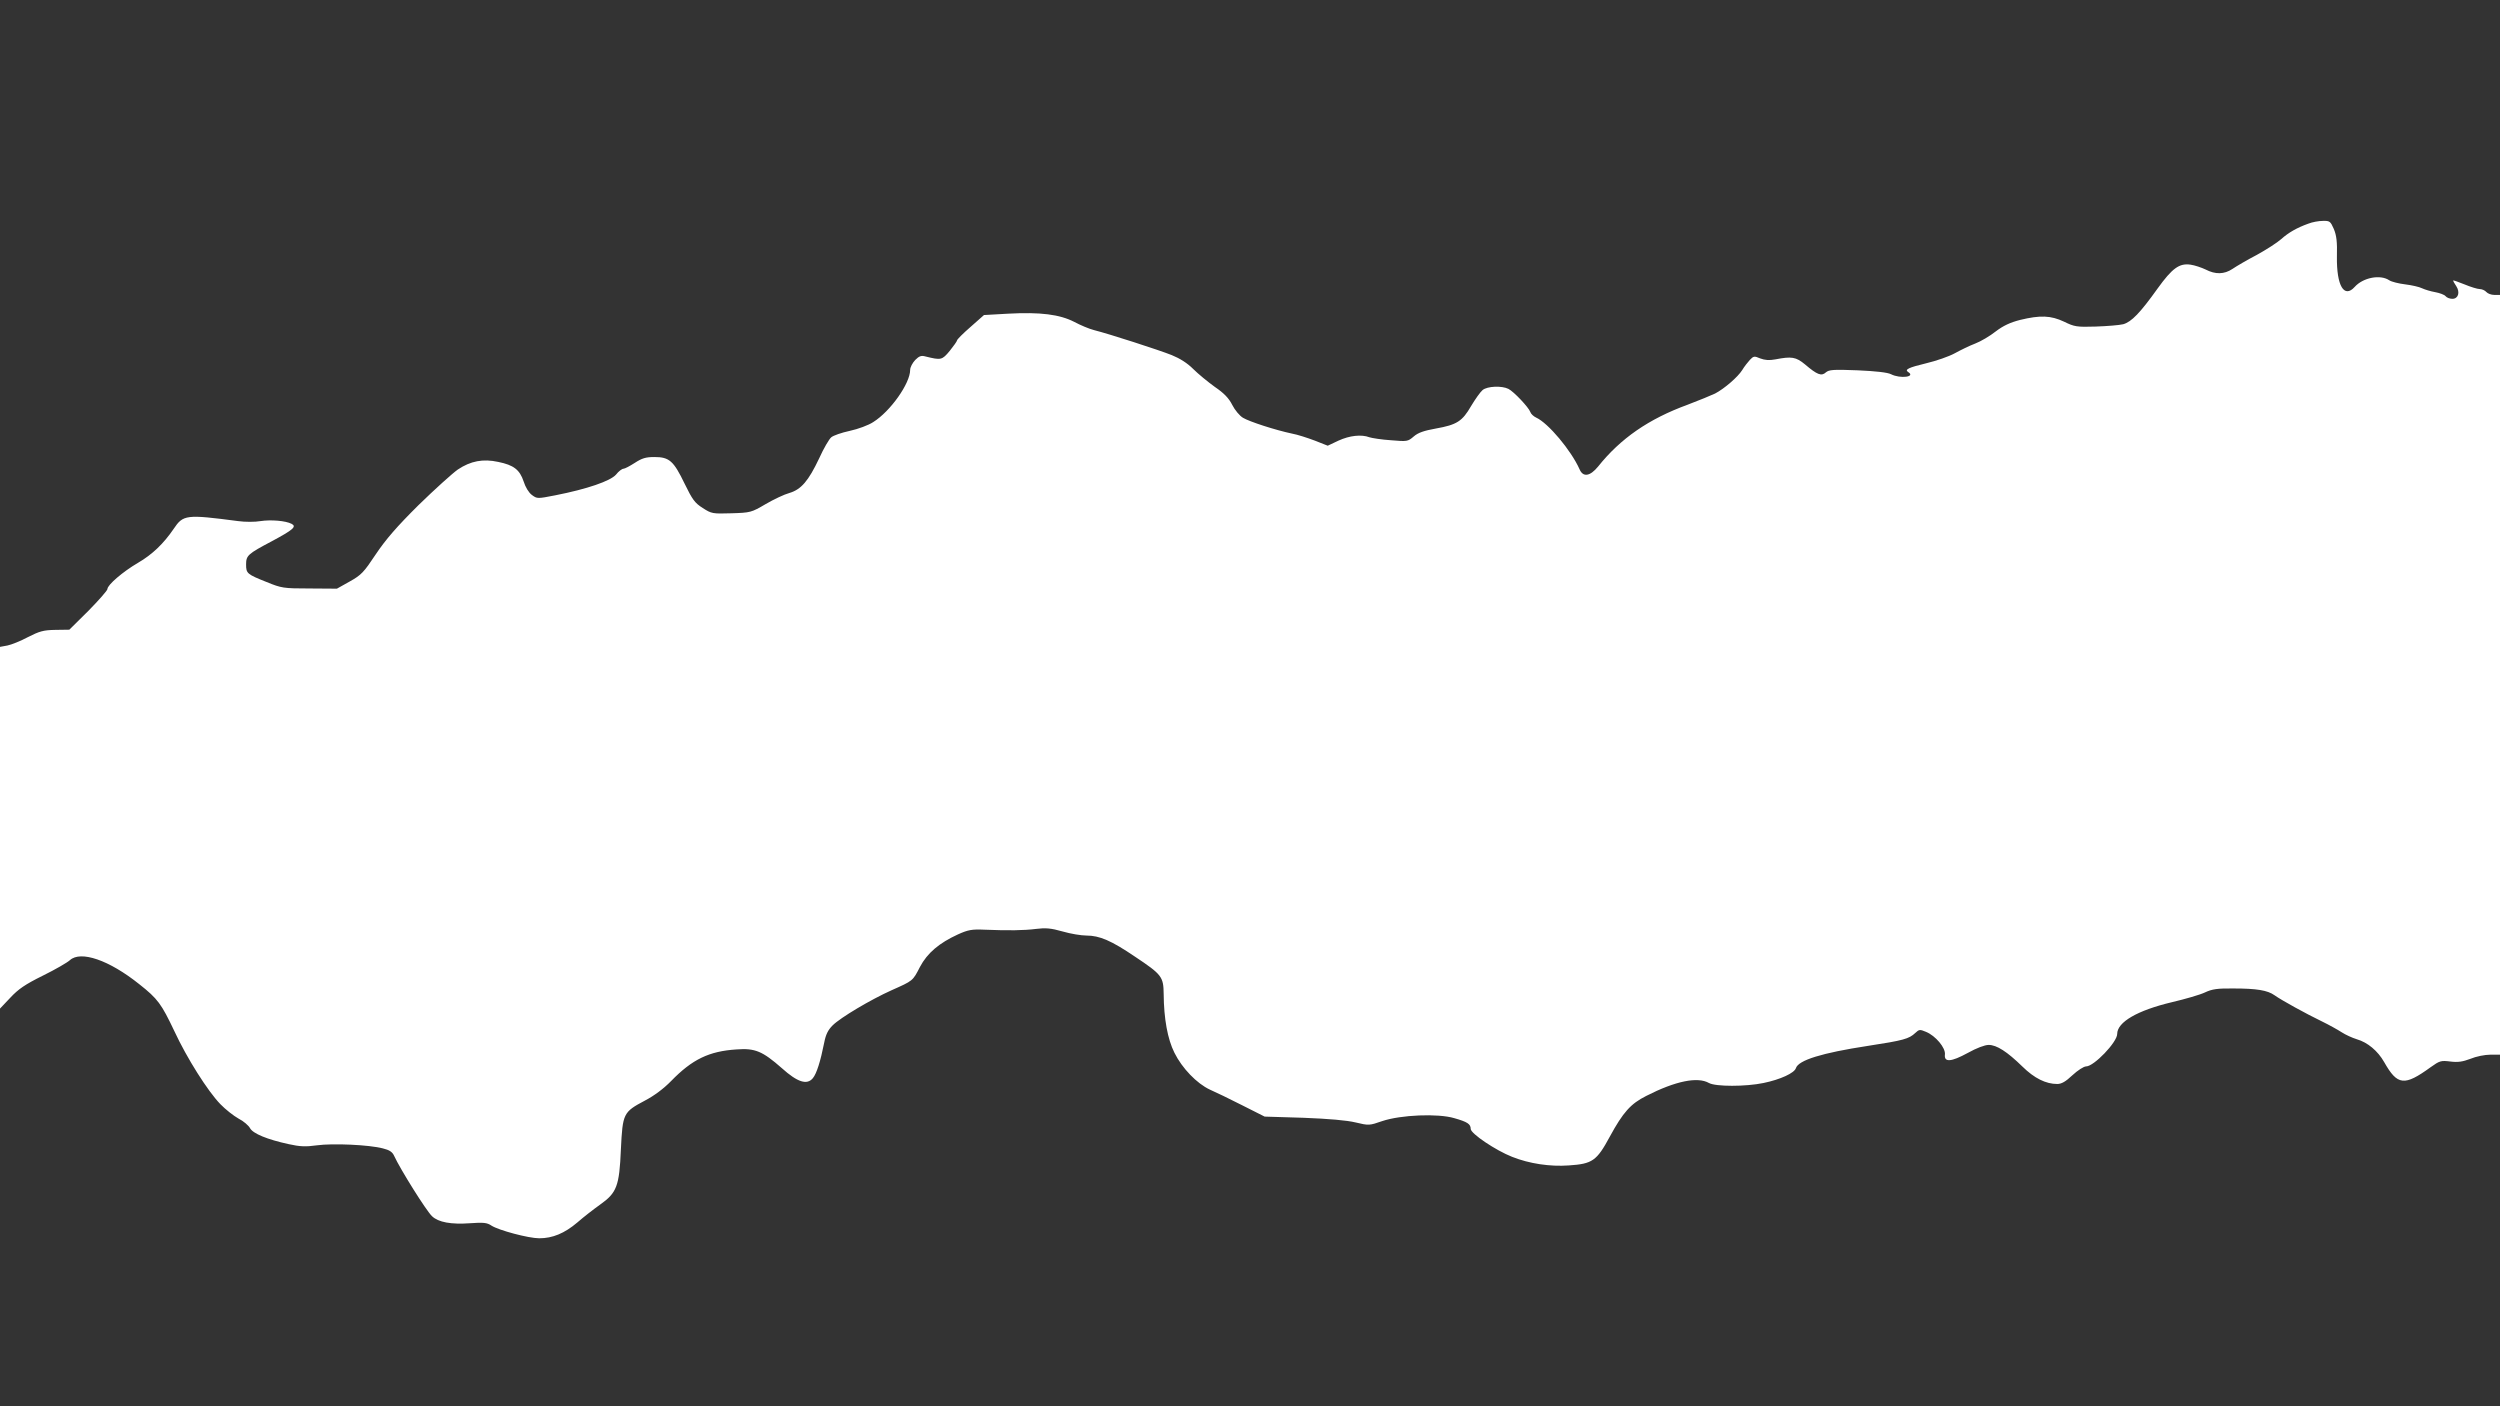 <?xml version="1.0" standalone="no"?>
<!DOCTYPE svg PUBLIC "-//W3C//DTD SVG 20010904//EN"
 "http://www.w3.org/TR/2001/REC-SVG-20010904/DTD/svg10.dtd">
<svg version="1.0" xmlns="http://www.w3.org/2000/svg"
 width="1280pt" height="720pt" viewBox="0 0 1280 720"
 preserveAspectRatio="xMidYMid meet">
<rect x="0" y="0" width="1280" height="720" fill="#333333" stroke="none"/>
<g transform="translate(0,720) scale(0.1,-0.1)"
fill="#ffffff" stroke="none">
<path d="M11819 6055 c-59 -21 -102 -46 -139 -79 -20 -18 -76 -54 -125 -81
-50 -26 -106 -59 -125 -72 -42 -28 -87 -29 -137 -3 -21 10 -56 22 -78 25 -57
8 -93 -18 -168 -122 -90 -126 -134 -171 -176 -183 -20 -5 -83 -10 -141 -12
-97 -3 -109 -1 -162 25 -68 32 -122 34 -225 9 -51 -13 -87 -30 -125 -59 -29
-23 -76 -51 -105 -62 -29 -11 -76 -34 -105 -50 -29 -16 -95 -39 -146 -51 -91
-22 -112 -32 -92 -45 40 -25 -41 -35 -88 -11 -17 9 -79 16 -171 20 -126 5
-147 3 -163 -11 -22 -20 -44 -12 -106 41 -47 39 -69 42 -152 26 -32 -6 -54 -4
-78 5 -30 13 -34 12 -53 -8 -11 -12 -29 -35 -39 -52 -22 -35 -91 -95 -139
-120 -19 -9 -82 -35 -140 -57 -200 -73 -344 -173 -459 -317 -41 -50 -77 -56
-95 -13 -43 96 -160 236 -222 264 -13 6 -27 19 -30 29 -8 23 -84 104 -112 118
-34 17 -108 14 -132 -6 -12 -10 -38 -47 -59 -82 -45 -78 -73 -96 -180 -115
-61 -11 -91 -21 -114 -41 -30 -26 -34 -26 -117 -19 -47 3 -96 11 -109 15 -42
16 -102 9 -159 -17 l-55 -26 -66 26 c-37 14 -89 31 -117 36 -85 18 -218 61
-251 81 -17 10 -42 40 -55 66 -17 34 -42 60 -89 92 -36 26 -86 67 -111 92 -30
30 -68 54 -110 71 -65 26 -319 108 -398 128 -24 6 -69 25 -101 42 -74 38 -173
51 -338 42 l-124 -7 -69 -61 c-38 -33 -69 -64 -69 -69 0 -4 -17 -28 -37 -53
-40 -48 -44 -49 -125 -29 -21 6 -32 2 -52 -18 -14 -15 -26 -37 -26 -51 0 -69
-101 -212 -189 -267 -24 -16 -78 -36 -120 -45 -42 -9 -85 -24 -95 -33 -11 -9
-39 -57 -62 -108 -55 -116 -92 -159 -152 -177 -26 -7 -81 -33 -122 -57 -73
-43 -78 -44 -175 -47 -97 -3 -102 -2 -147 27 -41 26 -53 43 -93 125 -56 116
-78 136 -154 136 -45 0 -64 -6 -101 -30 -25 -16 -51 -30 -58 -30 -7 0 -25 -13
-38 -30 -29 -33 -148 -74 -311 -106 -92 -18 -93 -18 -120 2 -16 12 -33 40 -42
69 -20 60 -51 84 -130 100 -78 17 -141 5 -207 -39 -27 -19 -118 -101 -201
-182 -111 -110 -168 -176 -219 -252 -61 -92 -74 -106 -133 -139 l-66 -37 -140
1 c-134 0 -144 2 -220 33 -100 40 -105 44 -105 90 0 46 9 54 132 119 110 59
128 75 101 89 -31 16 -106 22 -159 14 -28 -5 -80 -5 -115 0 -267 35 -281 33
-330 -40 -51 -75 -109 -131 -183 -174 -77 -45 -156 -113 -156 -134 0 -7 -44
-57 -97 -111 l-98 -97 -71 -1 c-62 -1 -82 -7 -141 -37 -37 -20 -85 -39 -105
-43 l-38 -7 0 -926 0 -926 53 56 c41 44 76 68 167 113 63 31 125 67 138 79 55
50 200 1 355 -123 95 -75 113 -100 180 -241 64 -138 171 -307 235 -373 26 -27
68 -60 93 -74 26 -13 52 -36 59 -49 15 -28 88 -58 198 -82 58 -13 88 -14 145
-6 80 11 267 3 338 -16 33 -8 48 -18 57 -38 31 -68 165 -282 194 -309 32 -31
98 -43 194 -36 69 5 88 3 110 -12 37 -24 190 -65 245 -65 68 0 129 25 195 81
32 28 85 69 116 91 86 61 99 94 107 284 9 184 12 190 123 249 48 25 97 62 134
100 108 111 194 153 336 162 94 7 132 -9 231 -96 80 -72 129 -88 159 -51 19
23 39 86 58 182 8 42 20 65 43 88 40 40 195 132 302 180 110 49 108 47 145
119 38 72 99 123 195 167 51 23 71 27 135 24 124 -5 202 -4 265 4 47 6 76 4
135 -13 41 -12 96 -21 122 -21 68 0 128 -26 249 -108 138 -92 146 -103 147
-191 1 -127 20 -231 55 -301 39 -79 115 -158 182 -189 28 -12 102 -48 165 -80
l115 -58 198 -6 c130 -5 223 -13 268 -24 67 -16 70 -16 136 7 95 32 285 40
369 15 67 -19 84 -30 84 -55 0 -24 128 -110 212 -143 88 -35 194 -51 290 -44
121 8 143 23 210 147 68 125 107 169 187 209 151 77 263 99 321 66 34 -19 188
-19 279 0 87 18 158 51 166 76 13 41 133 78 368 114 183 28 211 36 243 66 20
19 24 19 55 6 49 -20 101 -82 97 -116 -5 -41 31 -39 117 8 45 25 87 41 107 41
41 0 94 -34 173 -111 61 -60 120 -89 178 -89 22 0 43 12 78 45 27 25 58 45 70
45 40 0 159 124 159 166 0 61 104 121 281 163 68 16 144 38 169 50 36 17 64
21 145 20 118 0 175 -9 211 -35 35 -25 162 -95 243 -134 35 -17 80 -42 100
-55 20 -13 55 -29 78 -36 55 -16 107 -59 140 -117 68 -120 103 -124 238 -26
46 33 53 35 101 29 39 -5 63 -1 103 14 28 12 74 21 101 21 l50 0 0 1945 0
1945 -29 0 c-16 0 -34 7 -41 15 -7 8 -22 15 -34 15 -11 0 -47 11 -78 24 -32
13 -58 22 -58 20 0 -3 7 -16 16 -29 21 -32 10 -65 -20 -65 -13 0 -29 6 -35 14
-6 7 -30 16 -52 20 -23 4 -53 13 -68 20 -14 7 -53 16 -86 20 -33 4 -70 13 -82
21 -46 31 -134 14 -177 -34 -54 -60 -93 6 -91 154 2 77 -2 110 -16 143 -17 39
-21 42 -56 41 -21 0 -54 -6 -74 -14z"/>
</g>
</svg>
